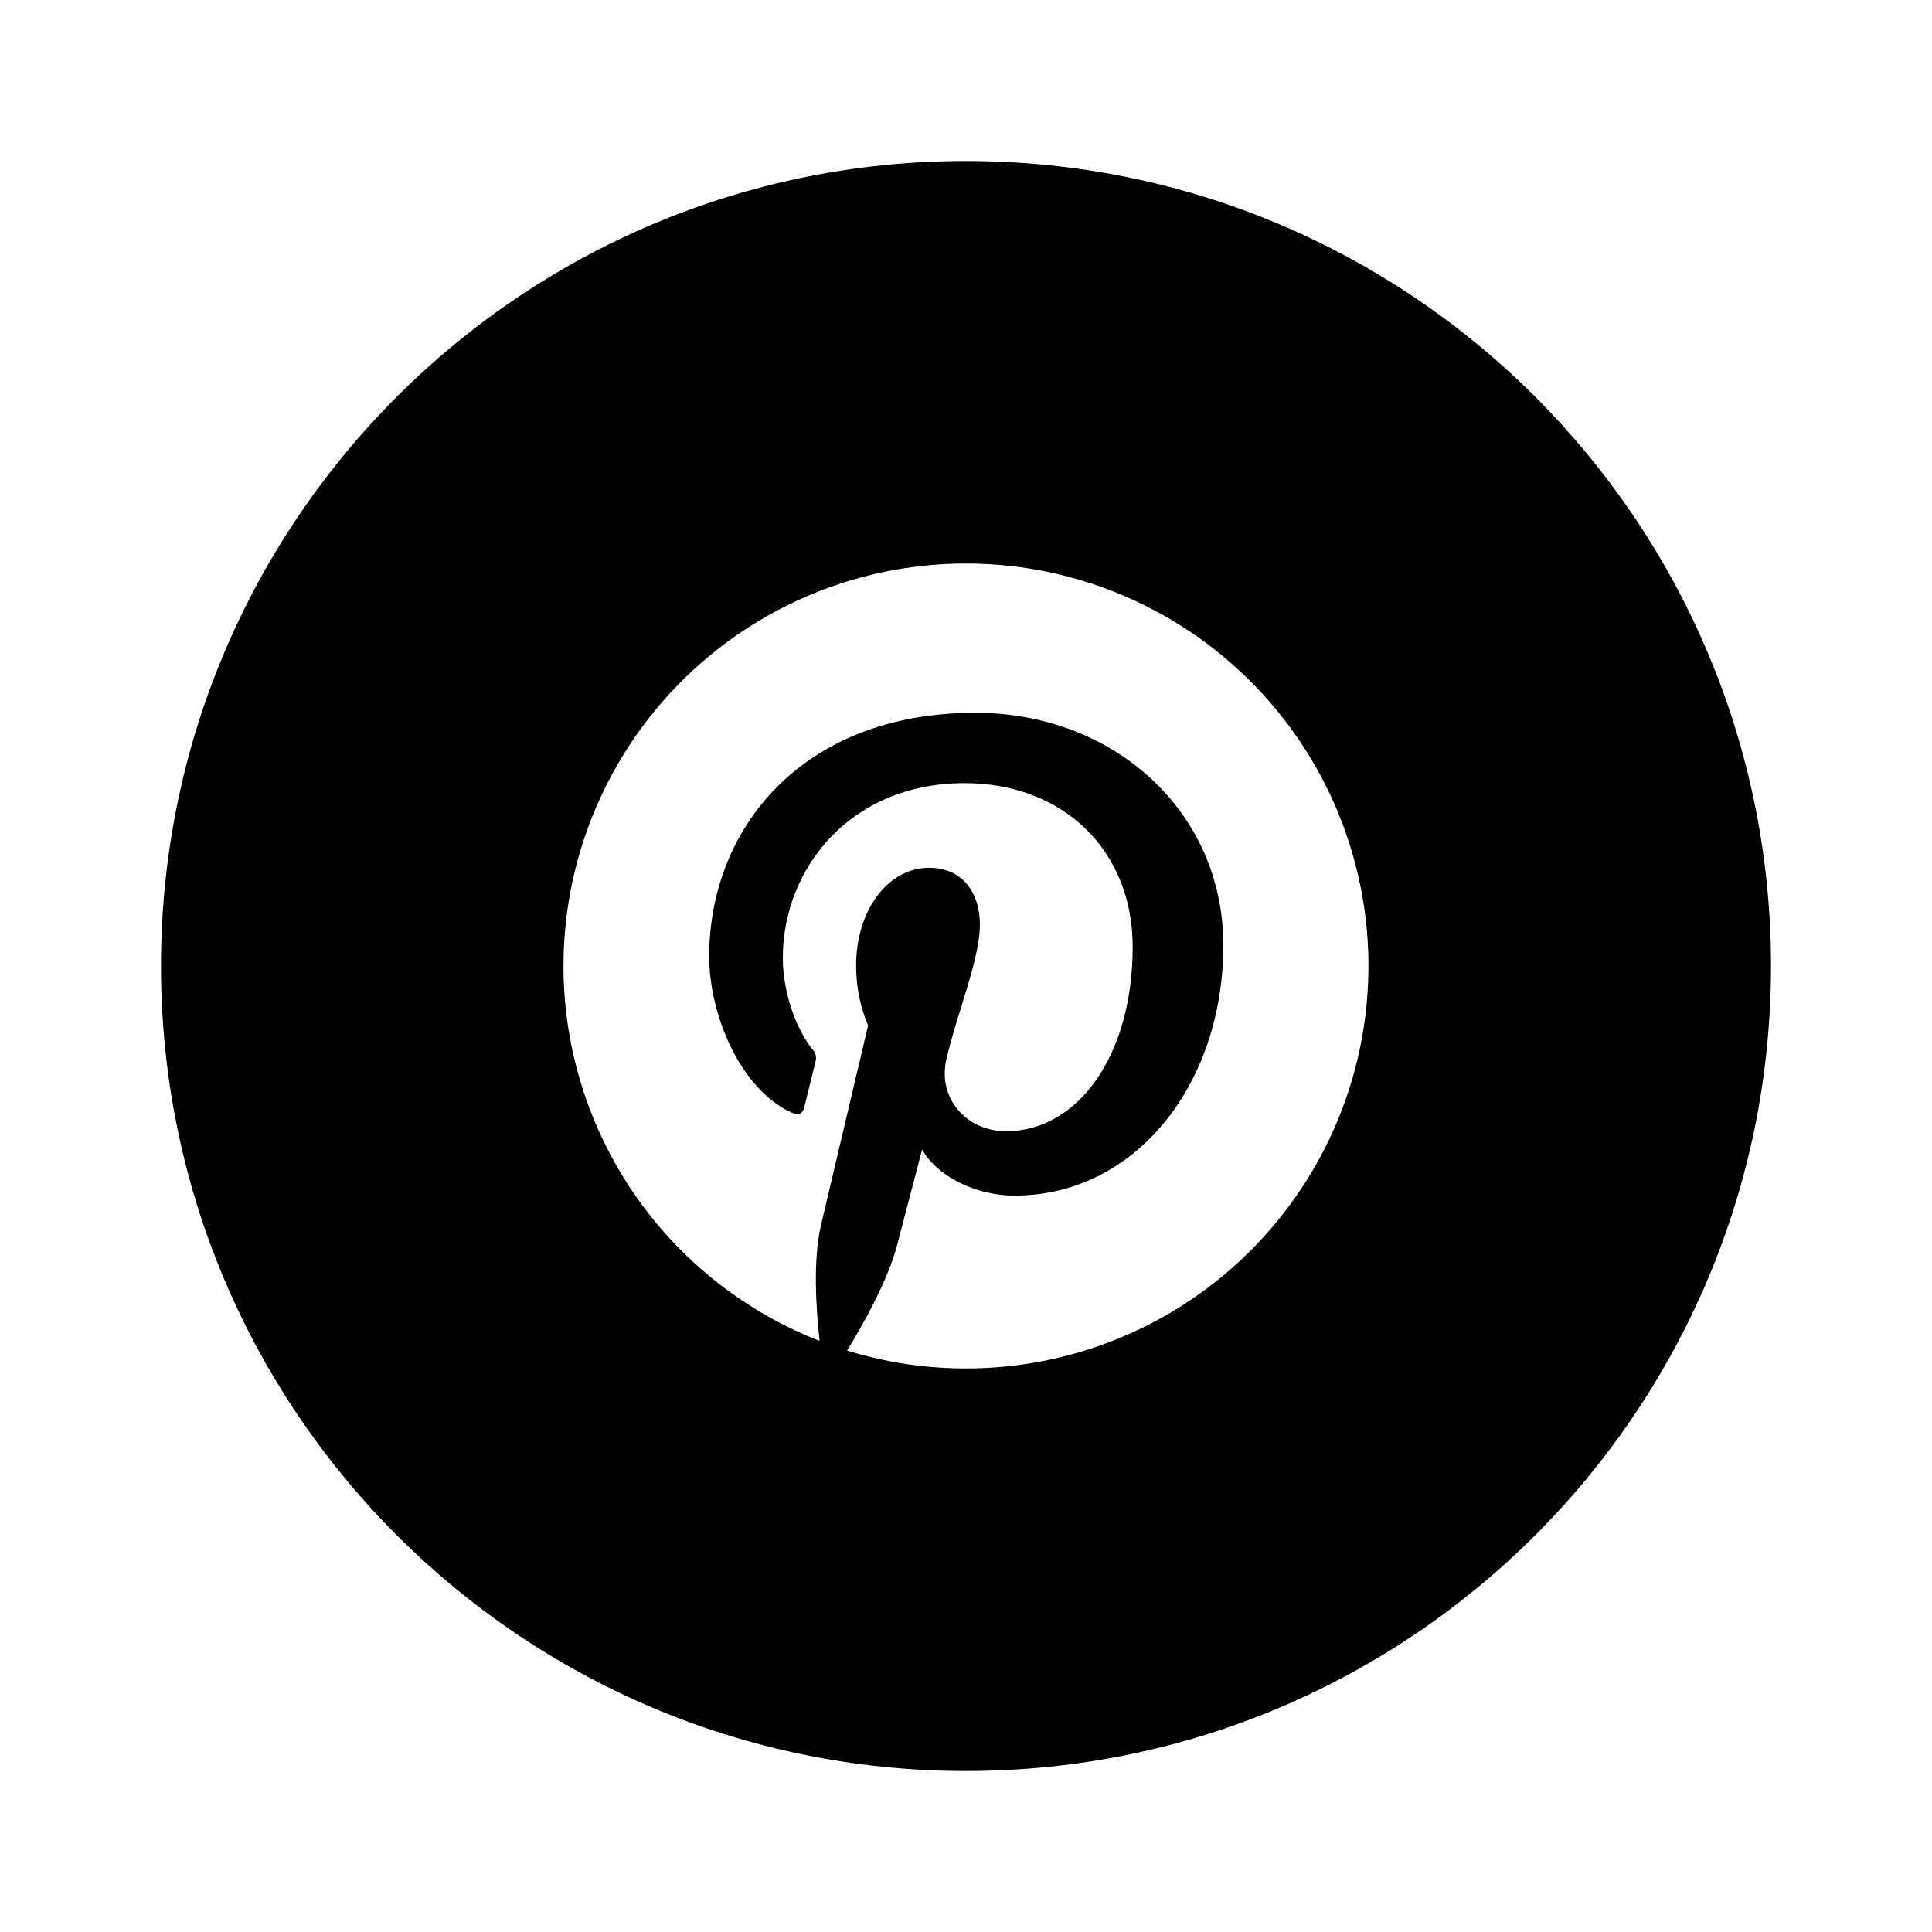 <svg
  width="48"
  height="48"
  viewBox="0 0 48 48"
  fill="currentColor"
  xmlns="http://www.w3.org/2000/svg"
>
  <path
    d="M24 44C35.046 44 44 35.046 44 24C44 12.954 35.046 4 24 4C12.954 4 4 12.954 4 24C4 35.046 12.954 44 24 44ZM17.62 16.299C19.416 14.812 21.675 13.998 24.006 14C25.445 14.001 26.868 14.313 28.175 14.914C29.483 15.515 30.645 16.391 31.583 17.483C32.521 18.574 33.213 19.855 33.61 21.238C34.008 22.622 34.102 24.074 33.886 25.497C33.671 26.92 33.151 28.28 32.361 29.483C31.572 30.687 30.533 31.706 29.314 32.471C28.095 33.236 26.725 33.728 25.298 33.915C23.871 34.102 22.42 33.979 21.045 33.554C21.453 32.89 22.063 31.801 22.289 30.933L22.911 28.555C23.238 29.177 24.19 29.704 25.204 29.704C28.219 29.704 30.393 26.93 30.393 23.484C30.393 20.18 27.696 17.709 24.228 17.709C19.913 17.709 17.62 20.605 17.62 23.759C17.62 25.226 18.4 27.052 19.65 27.634C19.84 27.721 19.941 27.683 19.985 27.5C20.002 27.426 20.058 27.198 20.119 26.954C20.171 26.74 20.227 26.513 20.263 26.366C20.277 26.316 20.278 26.264 20.265 26.213C20.253 26.163 20.228 26.116 20.193 26.079C19.78 25.578 19.449 24.656 19.449 23.796C19.449 21.591 21.119 19.457 23.964 19.457C26.42 19.457 28.141 21.131 28.141 23.525C28.141 26.23 26.775 28.105 24.998 28.105C24.016 28.105 23.281 27.293 23.516 26.297C23.618 25.868 23.755 25.426 23.888 24.997C24.122 24.237 24.345 23.516 24.345 22.969C24.345 22.2 23.933 21.56 23.08 21.56C22.076 21.56 21.27 22.598 21.27 23.989C21.27 24.874 21.569 25.473 21.569 25.473C21.569 25.473 20.579 29.663 20.396 30.444C20.195 31.308 20.275 32.524 20.363 33.315C18.191 32.467 16.383 30.887 15.253 28.847C14.123 26.808 13.741 24.437 14.173 22.146C14.606 19.855 15.825 17.787 17.62 16.299Z"/>
</svg>
